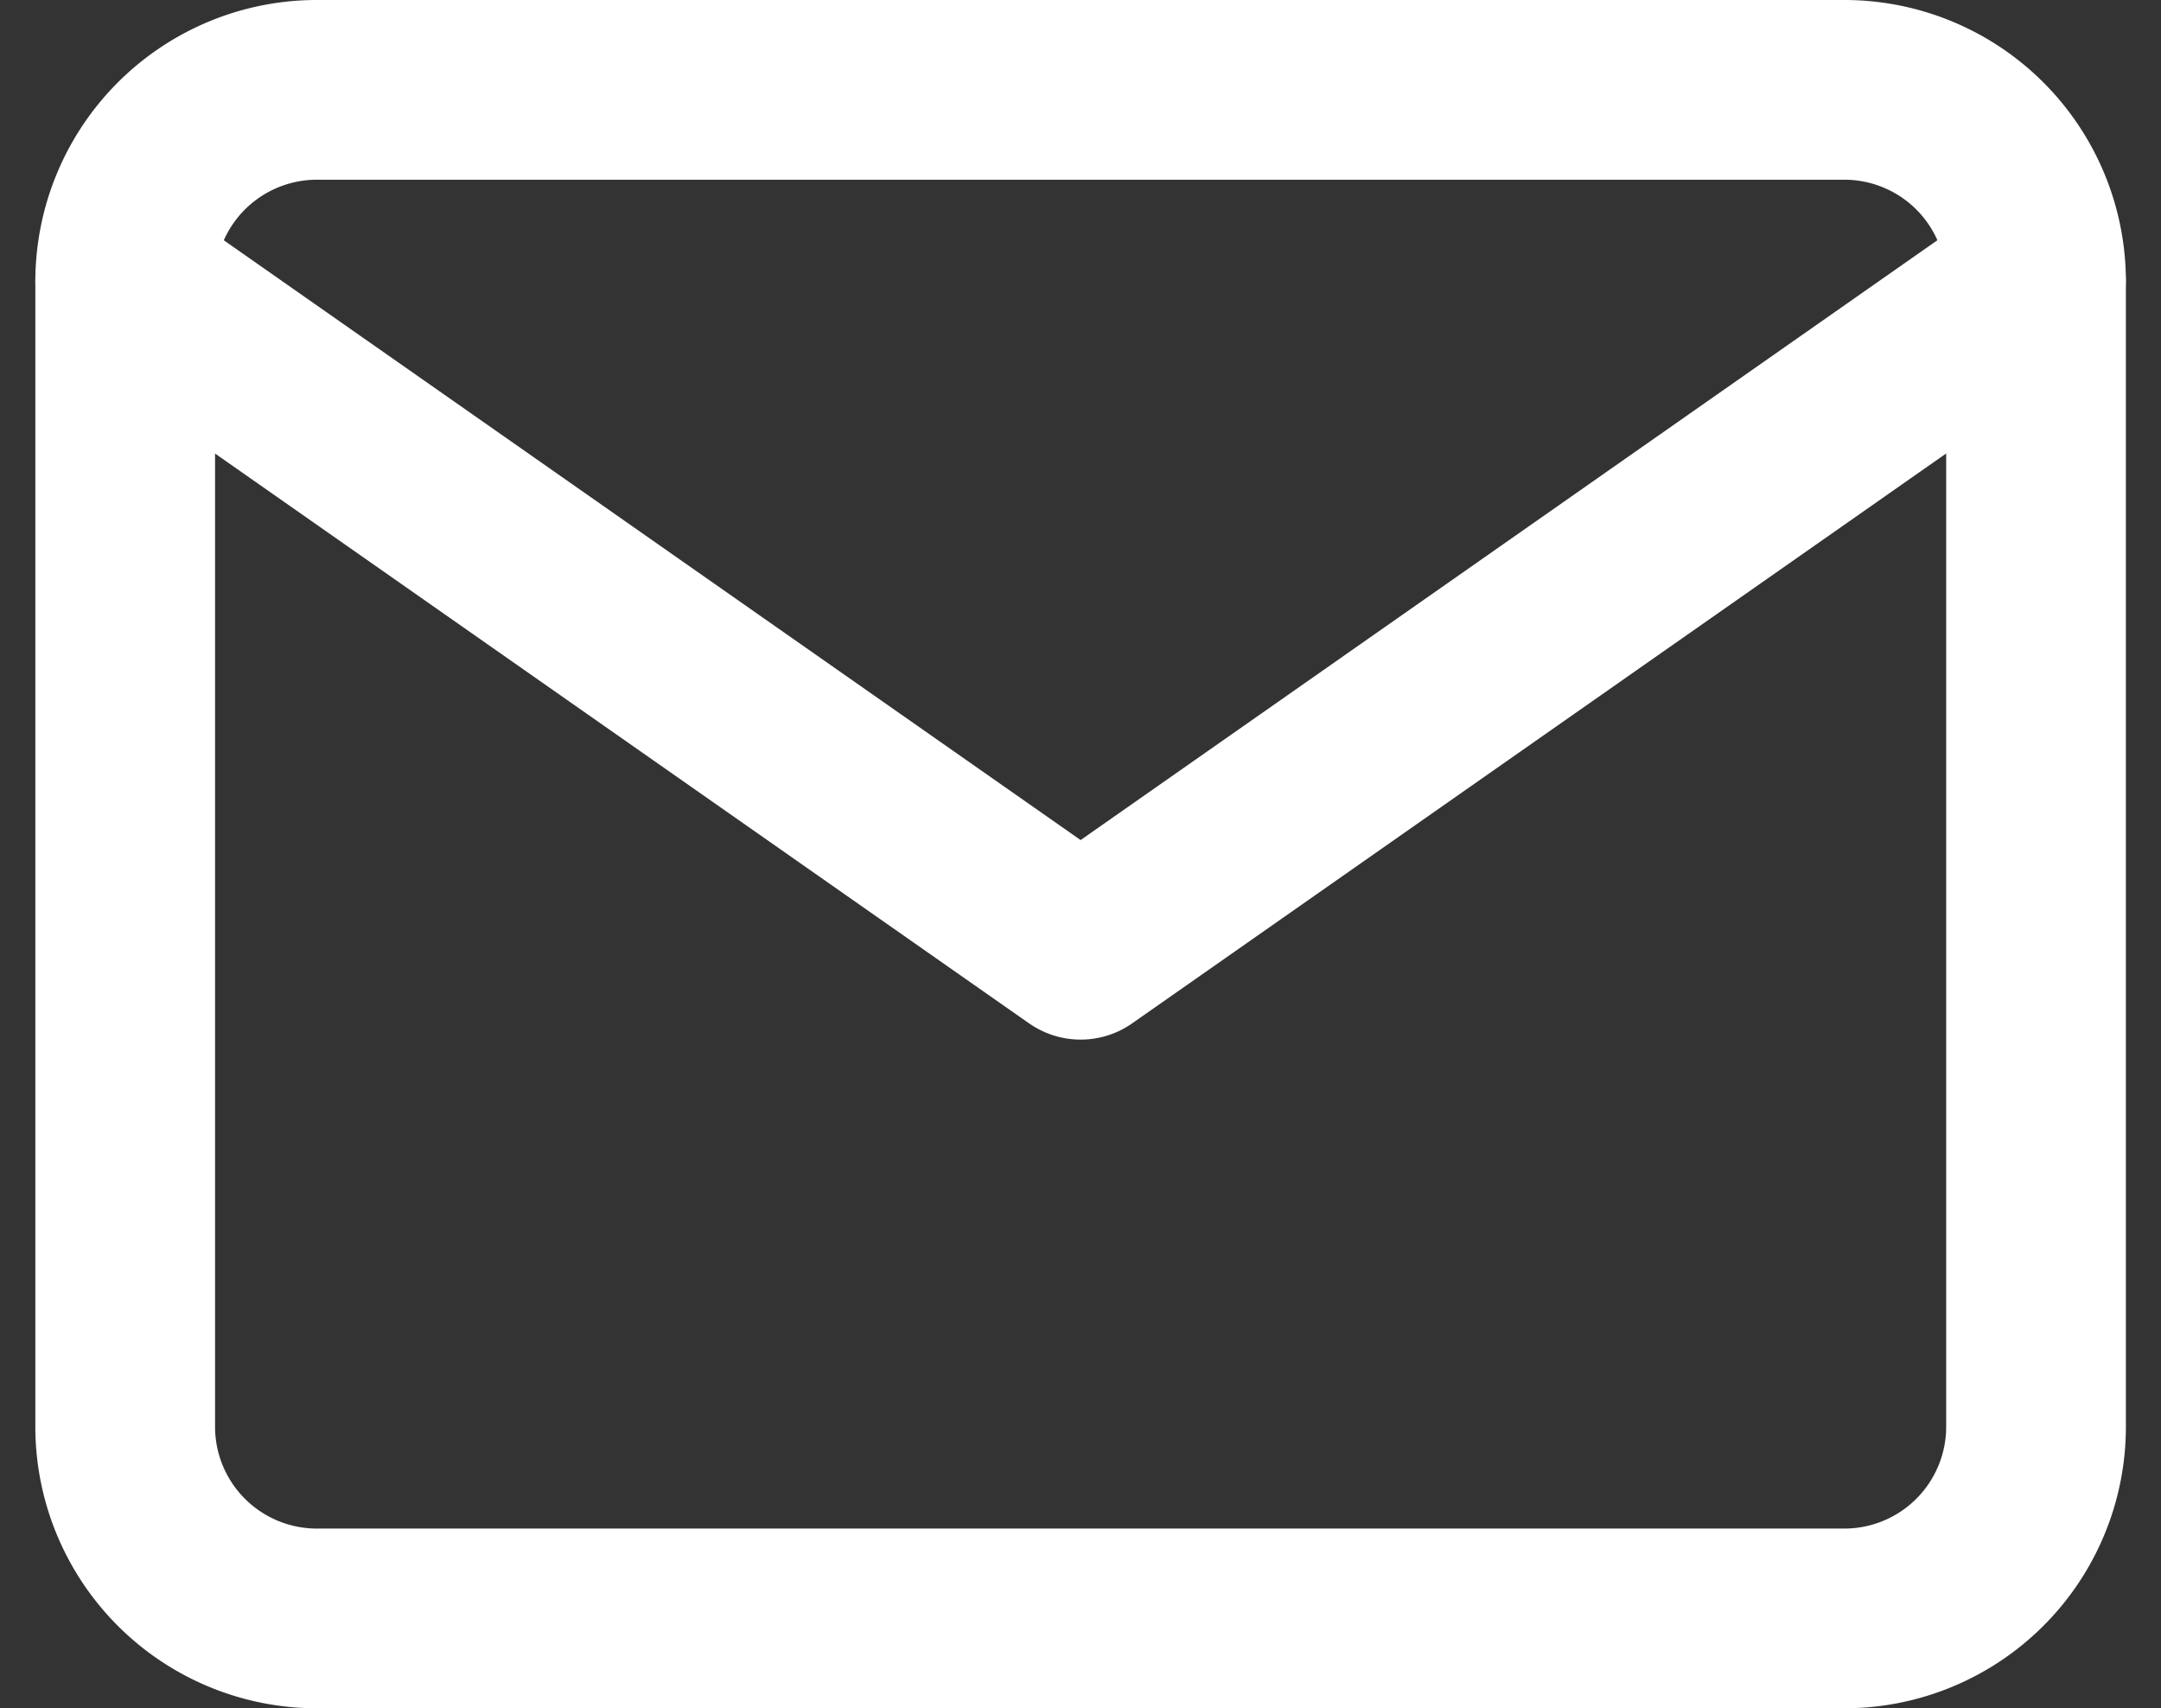 <svg xmlns="http://www.w3.org/2000/svg" width="18.036" height="14.258" viewBox="0 0 18.036 14.258">
  <rect x="0" y="0" width="18.036" height="14.258" fill="#333333" stroke="none"/>
  <g id="mail_2_" data-name="mail (2)" transform="translate(1.045 0.75)">
    <path id="Path_1" data-name="Path 1" d="M3.595,4H16.353a1.6,1.6,0,0,1,1.595,1.595v9.568a1.6,1.6,0,0,1-1.595,1.595H3.595A1.6,1.6,0,0,1,2,15.163V5.595A1.6,1.6,0,0,1,3.595,4Z" transform="translate(-2 -4)" fill="none" stroke="#fff" stroke-linecap="round" stroke-linejoin="round" stroke-width="1.5"/>
    <path id="Path_2" data-name="Path 2" d="M17.947,6,9.974,11.582,2,6" transform="translate(-2 -4.405)" fill="none" stroke="#fff" stroke-linecap="round" stroke-linejoin="round" stroke-width="1.5"/>
  </g>
</svg>
